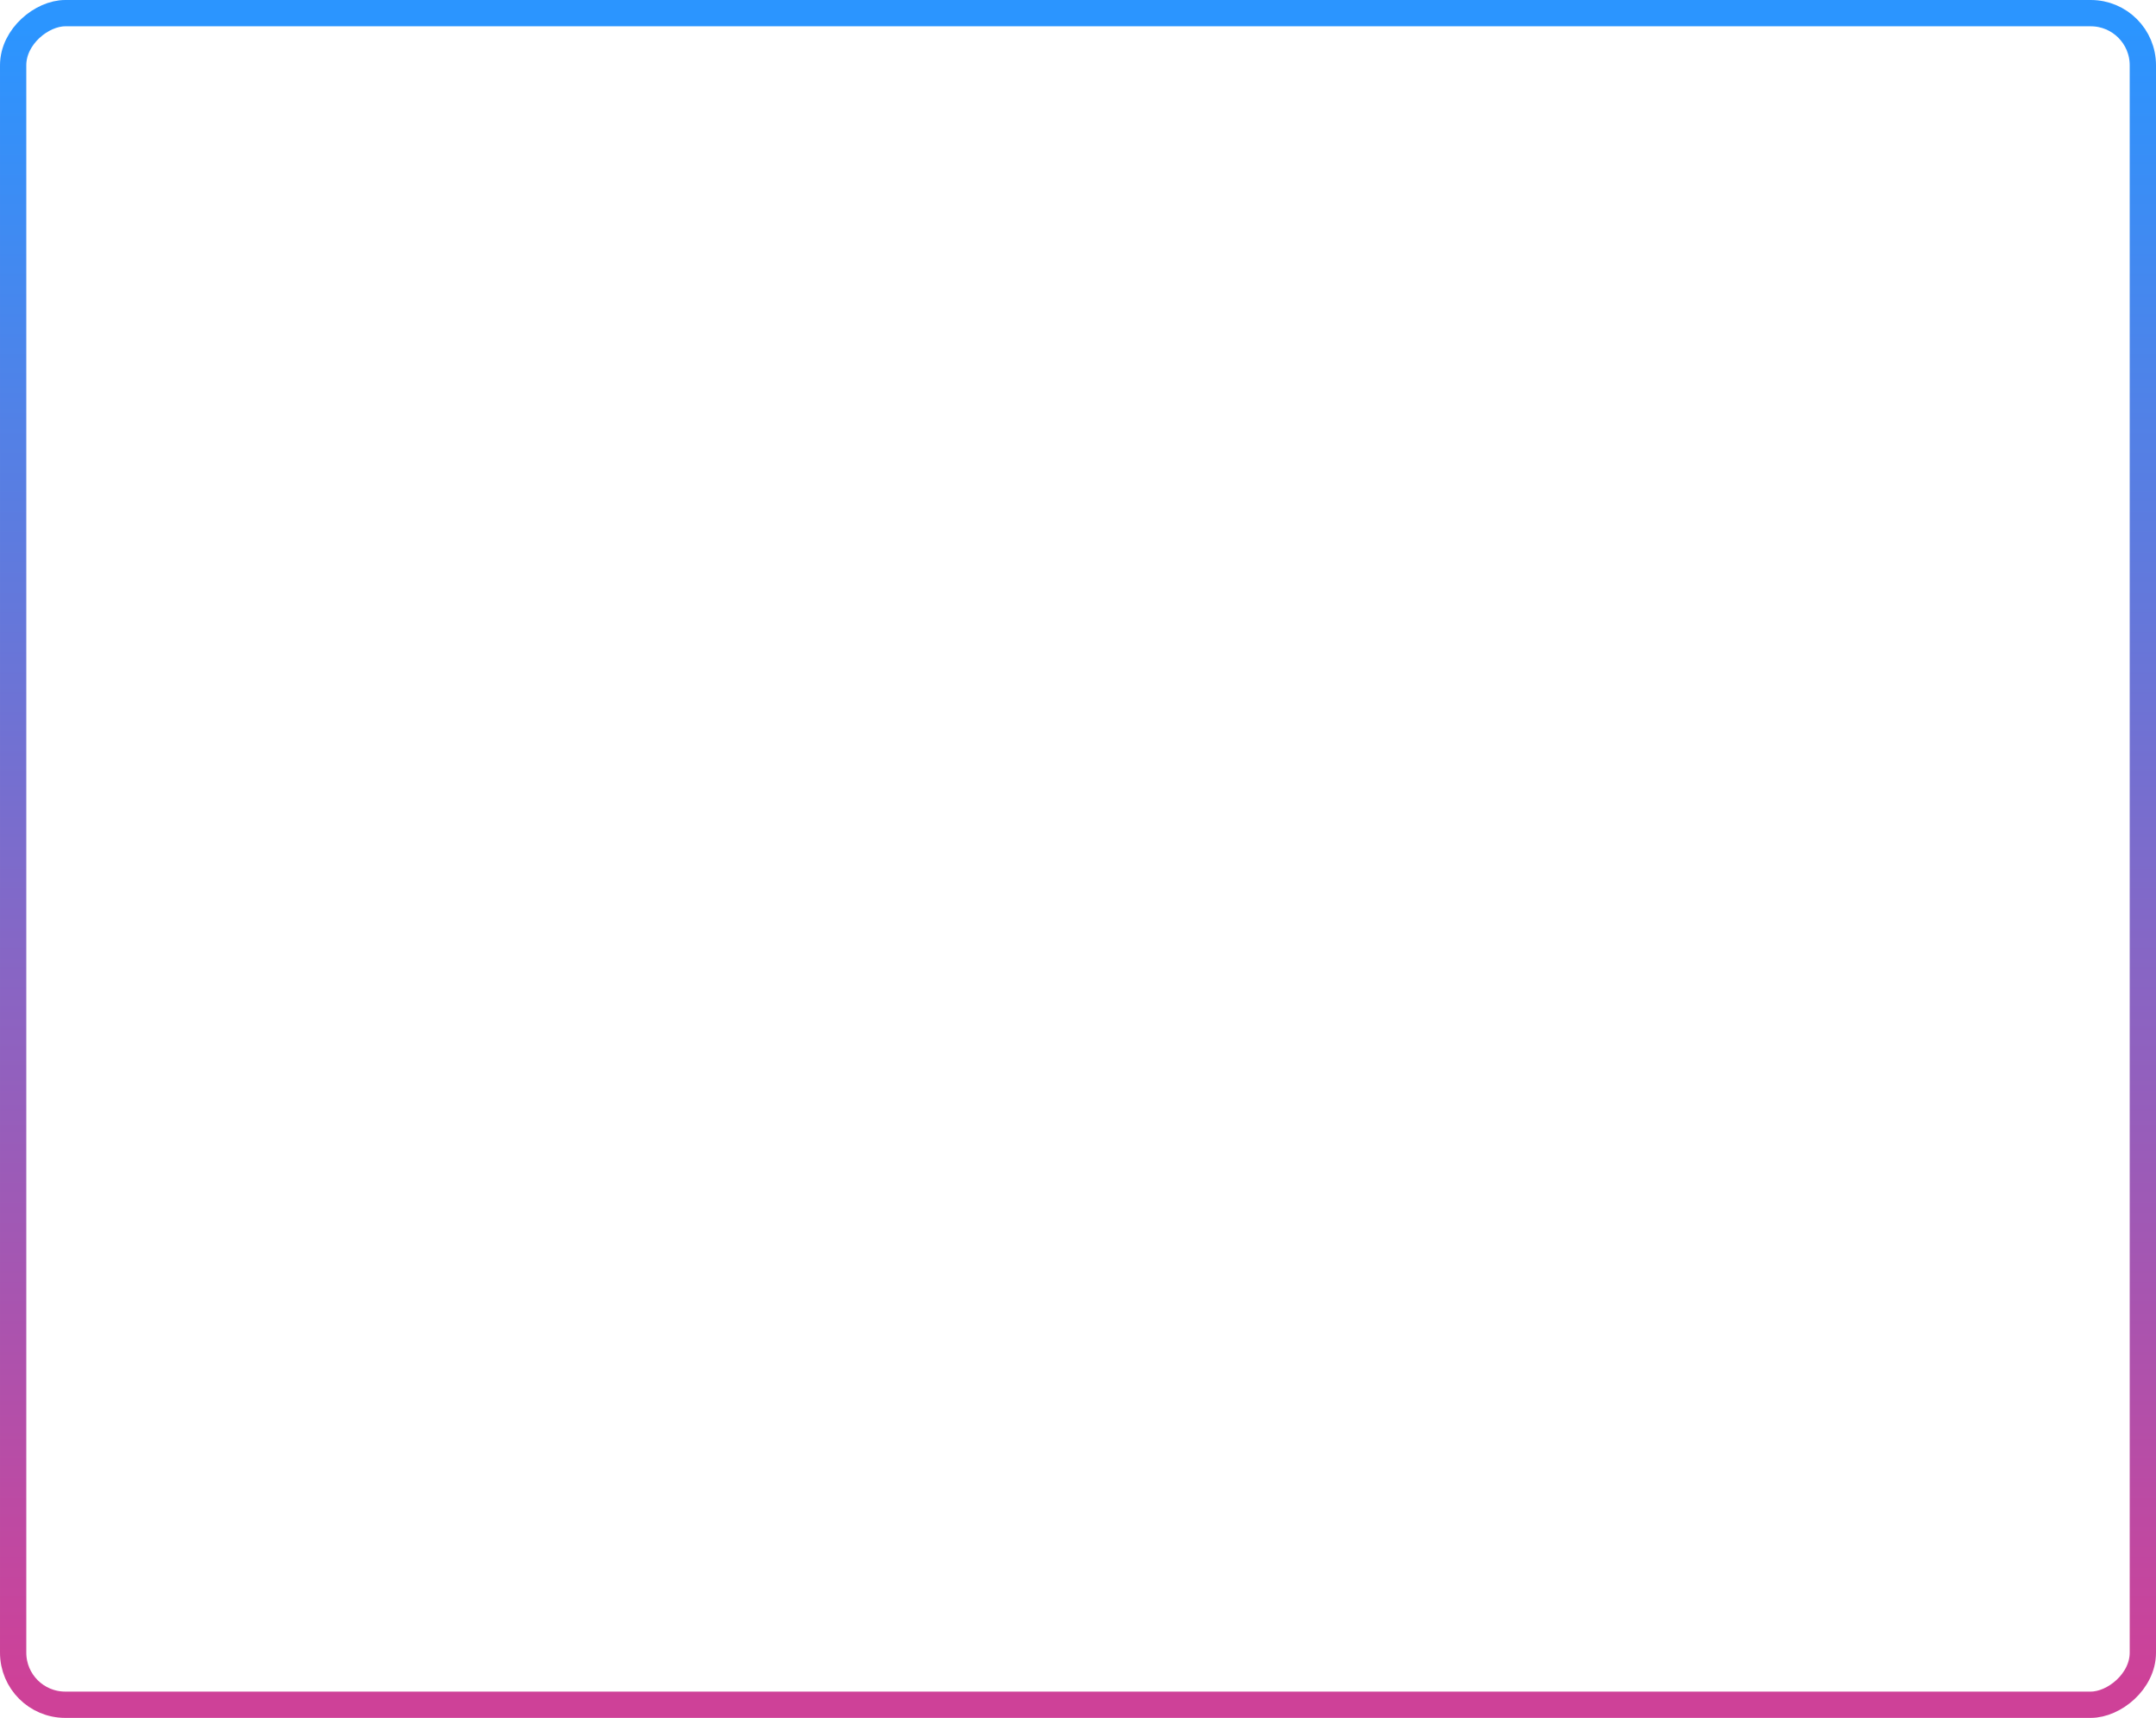 <?xml version="1.0" encoding="UTF-8"?> <svg xmlns="http://www.w3.org/2000/svg" width="492" height="392" viewBox="0 0 492 392" fill="none"> <rect x="489" y="3" width="386" height="486" rx="11.882" transform="rotate(90 489 3)" stroke="url(#paint0_linear_43_4)" stroke-width="6"></rect> <defs> <linearGradient id="paint0_linear_43_4" x1="492" y1="246" x2="870.362" y2="246" gradientUnits="userSpaceOnUse"> <stop stop-color="#2B95FF"></stop> <stop offset="0.443" stop-color="#7370D1"></stop> <stop offset="1" stop-color="#CE4198"></stop> </linearGradient> </defs> </svg> 
